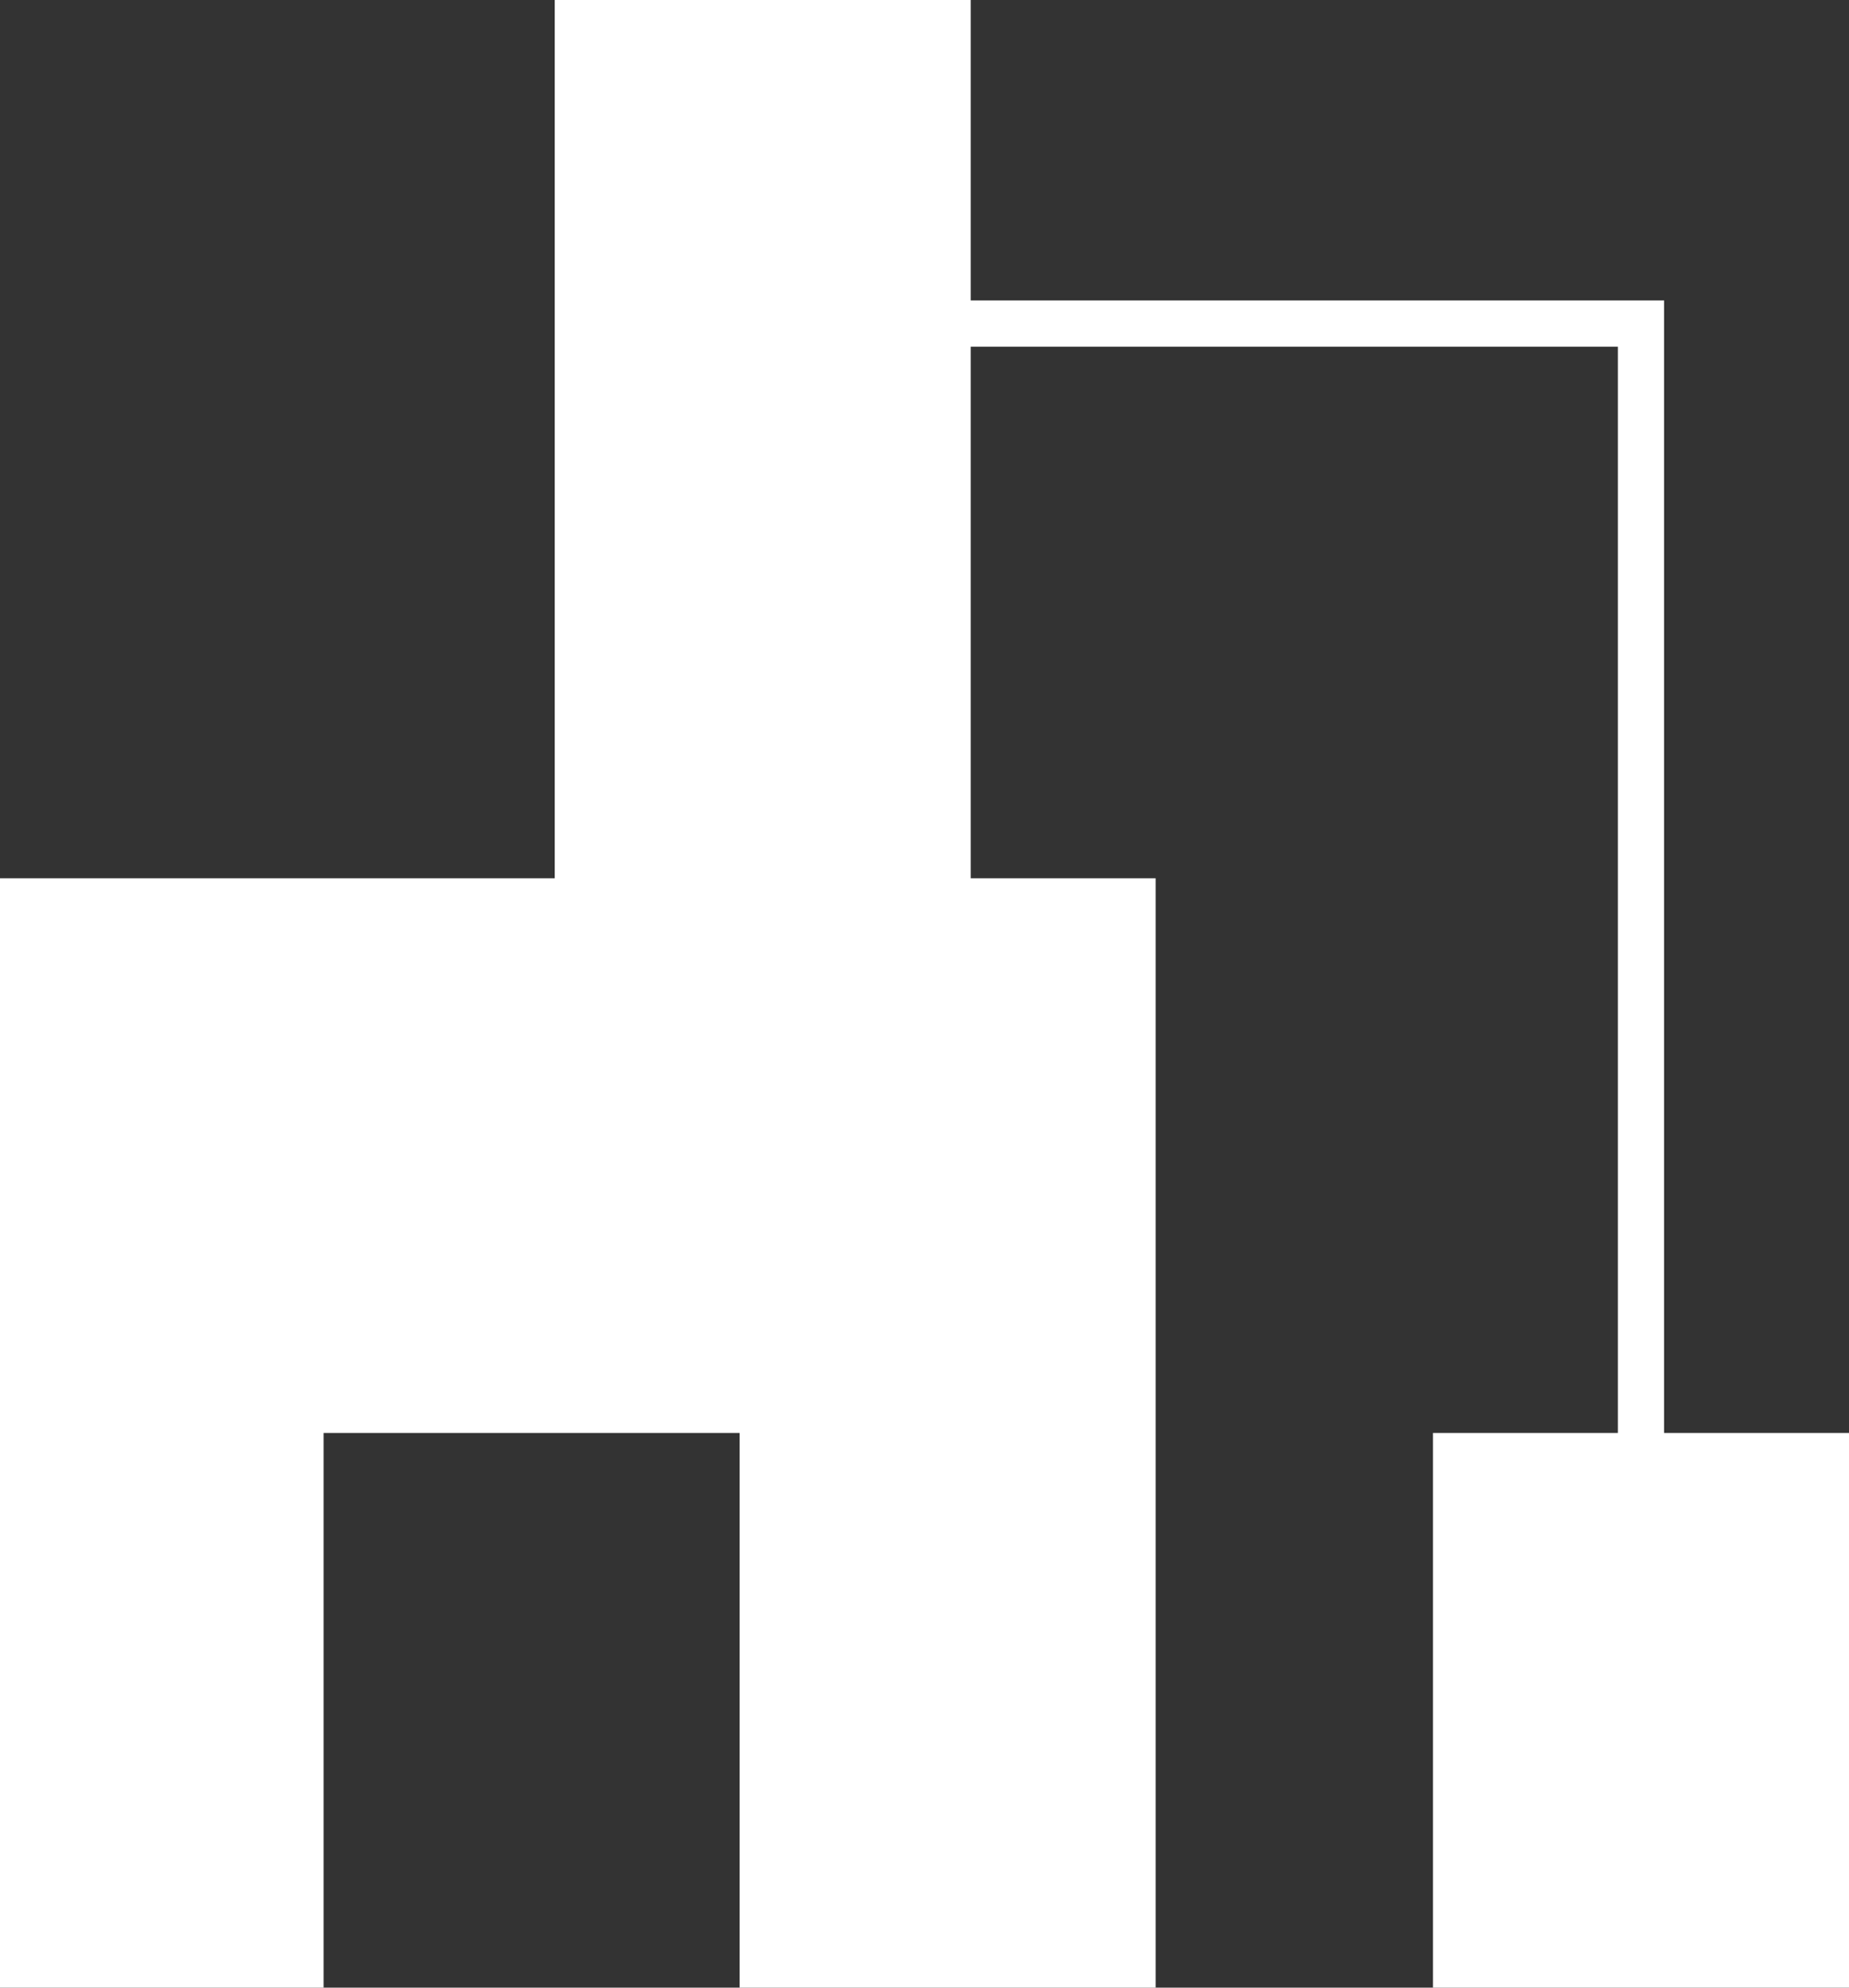 <svg width="40" height="43" viewBox="0 0 40 43" fill="none" xmlns="http://www.w3.org/2000/svg">
<rect x="0" y="0" width="40" height="43" fill="#333333" stroke="none"/>
<path d="M19 7H35.5V31.5" stroke="white"/>
<path fill-rule="evenodd" clip-rule="evenodd" d="M12 0V19H0V43H7V31H16V43H25V19H21V0H12ZM31 43V31H40V43H31Z" fill="white"/>
</svg>
